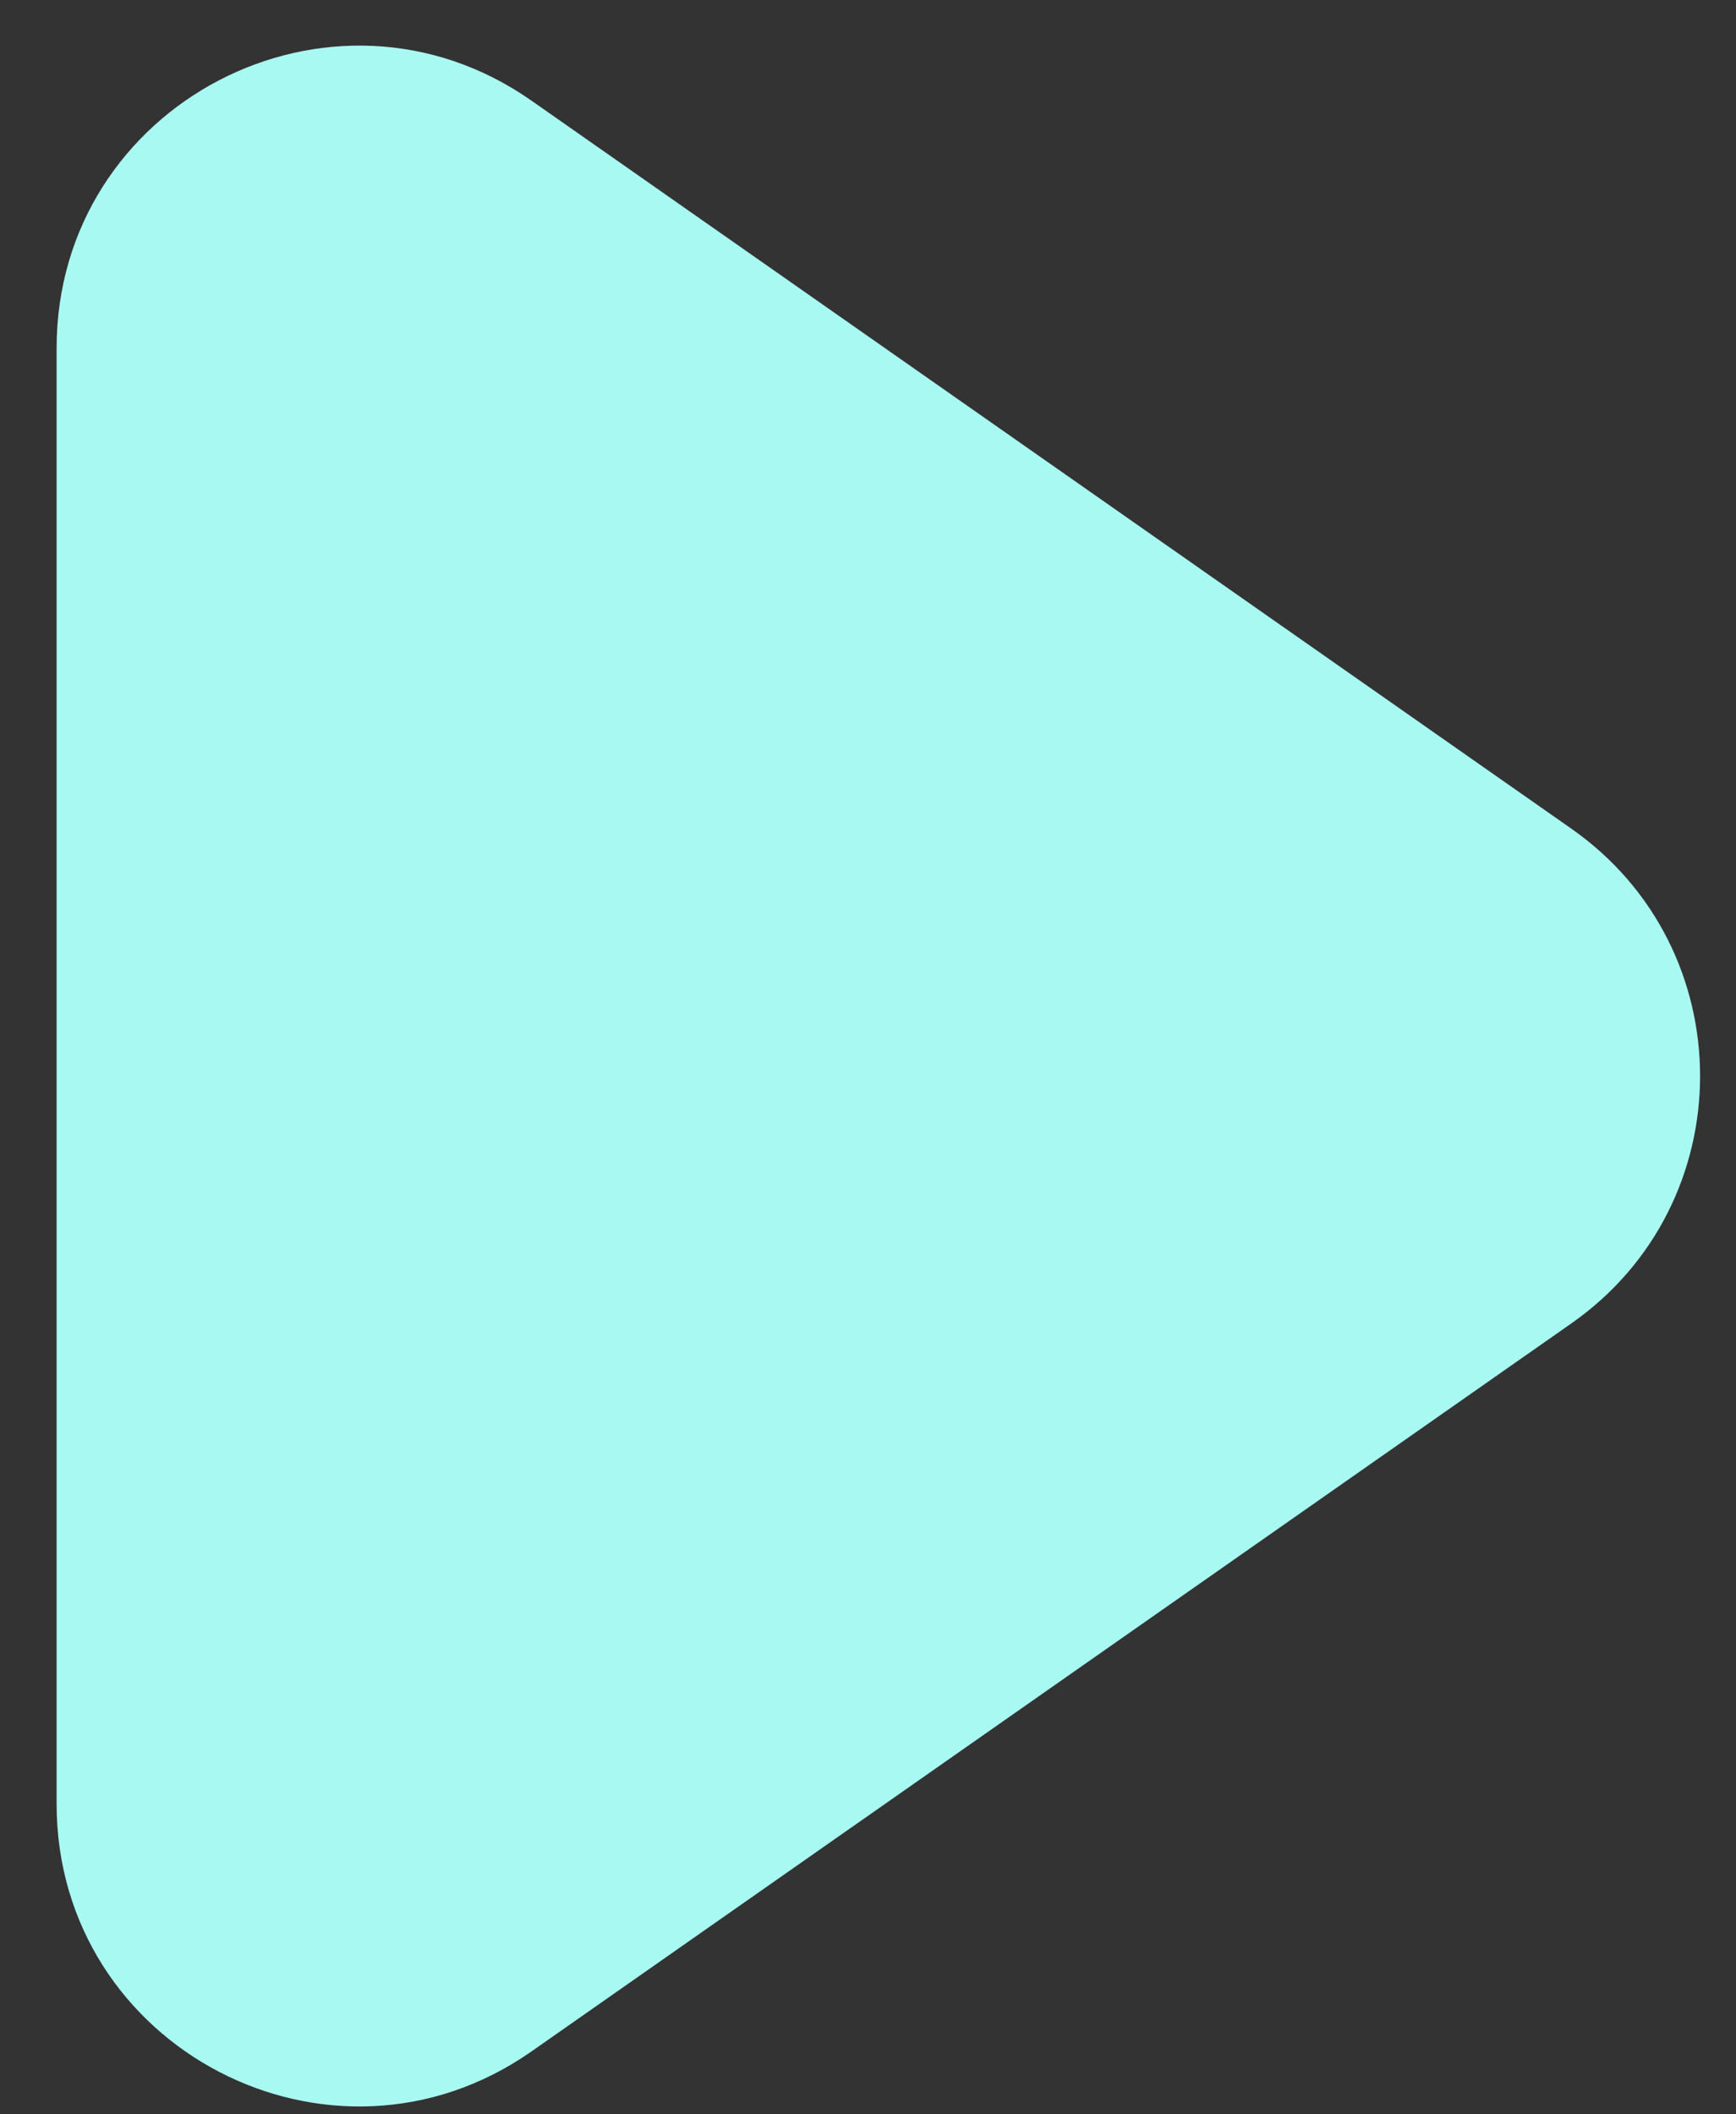 <svg width="23" height="28" viewBox="0 0 23 28" fill="none" xmlns="http://www.w3.org/2000/svg">
<rect x="0" y="0" width="23" height="28" fill="#333333" stroke="none"/>
<path d="M20.817 17.527C23.093 15.935 23.093 12.565 20.817 10.973L7.043 1.334C4.392 -0.522 0.75 1.375 0.75 4.611L0.75 23.889C0.75 27.125 4.392 29.022 7.043 27.166L20.817 17.527Z" fill="#A9F9F3"/>
</svg>
